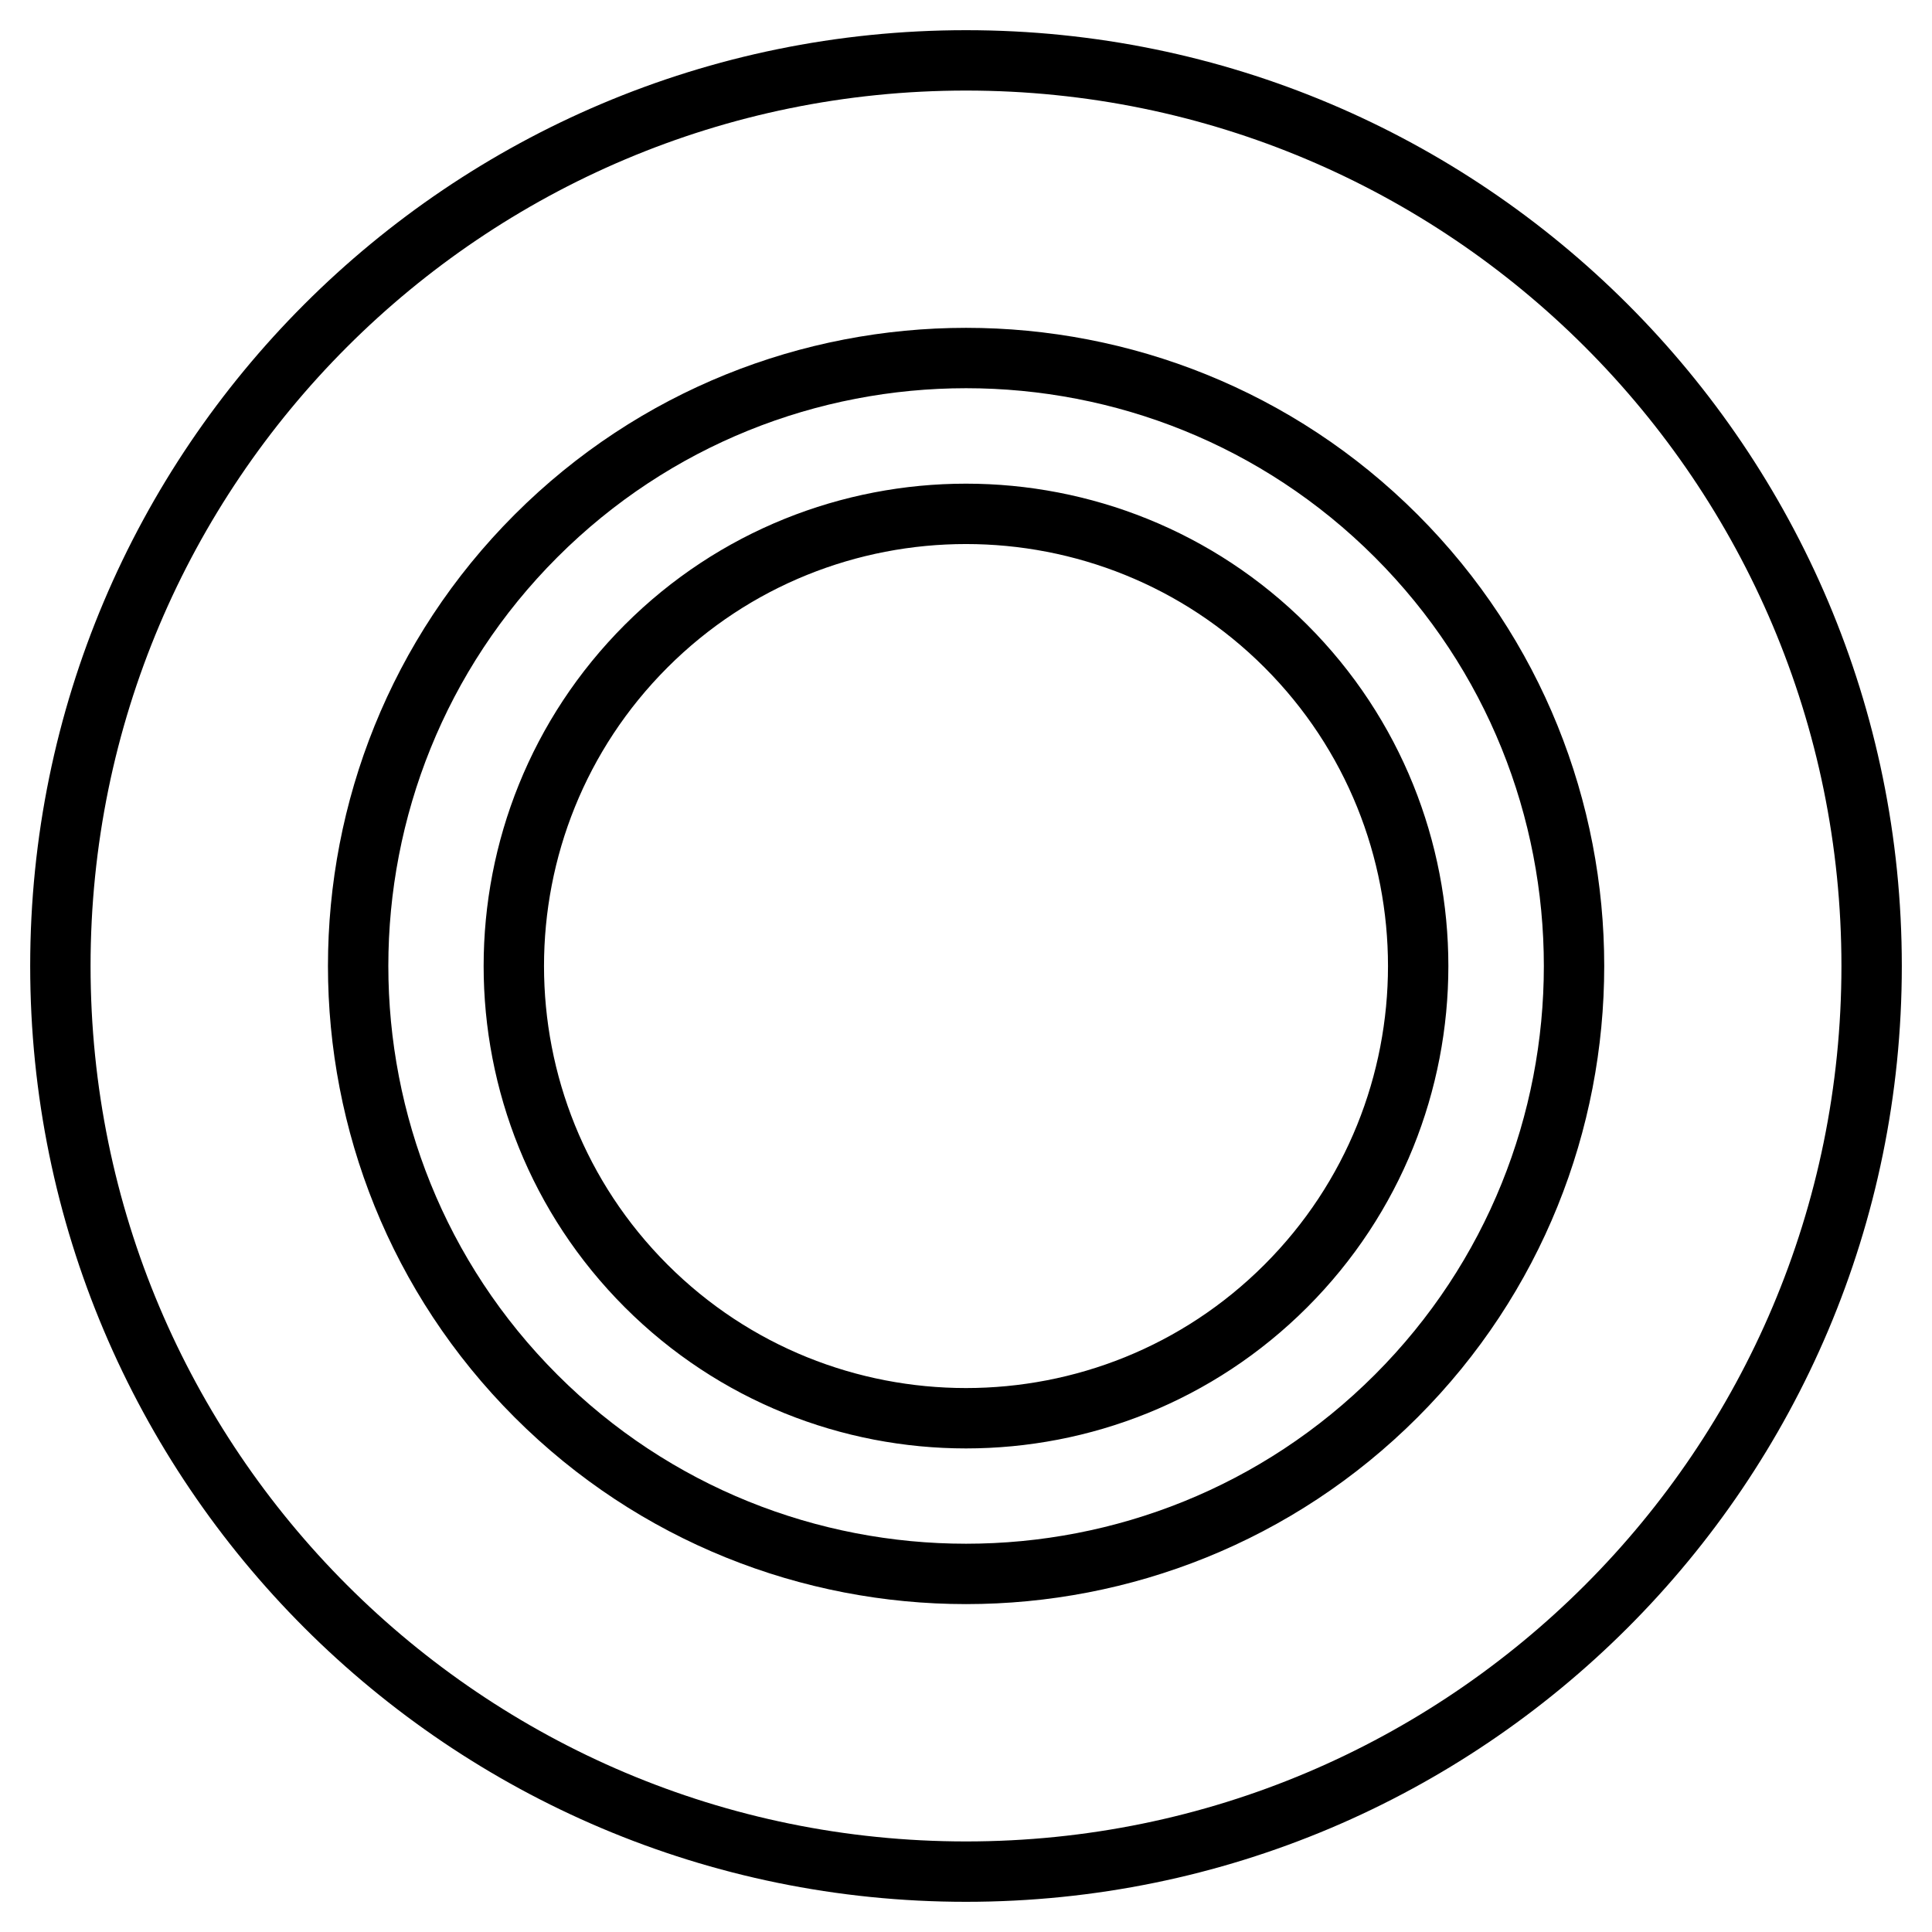 <?xml version="1.0" encoding="utf-8"?>
<svg xmlns="http://www.w3.org/2000/svg" width="32" height="32" viewBox="0 0 32 32" fill="none">
<path d="M16 26.069C13.421 26.069 10.842 25.087 8.878 23.123C4.95 19.195 4.95 12.804 8.878 8.876C12.806 4.948 19.197 4.948 23.125 8.876C27.053 12.804 27.053 19.195 23.125 23.123C21.161 25.087 18.582 26.069 16.002 26.069H16ZM16 8.511C14.082 8.511 12.161 9.242 10.702 10.702C7.78 13.624 7.78 18.377 10.702 21.299C13.623 24.221 18.377 24.221 21.298 21.299C24.22 18.377 24.22 13.624 21.298 10.702C19.839 9.242 17.918 8.511 16 8.511Z" stroke="black" stroke-miterlimit="10"/>
<path d="M16 31C24.284 31 31 24.284 31 16C31 7.716 24.284 1 16 1C7.716 1 1 7.716 1 16C1 24.284 7.716 31 16 31Z" stroke="black" stroke-miterlimit="10"/>
</svg>